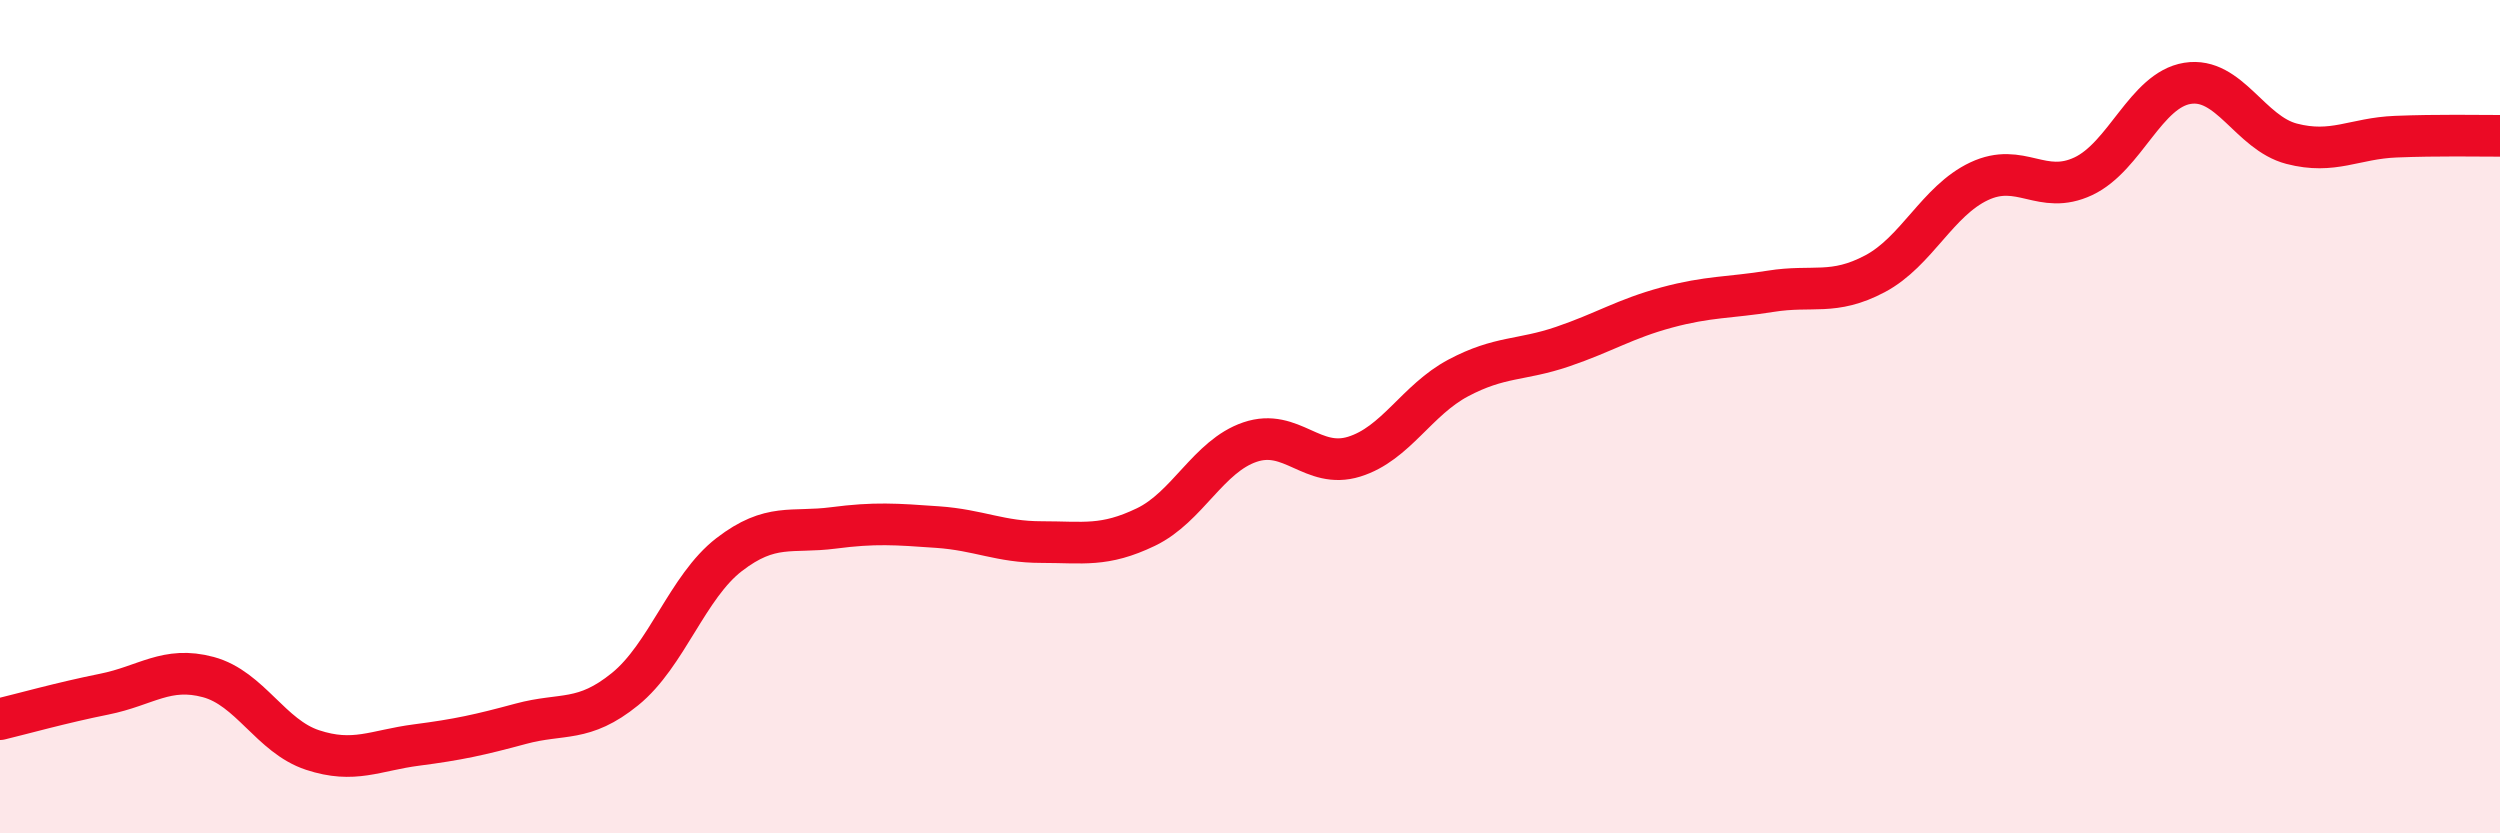 
    <svg width="60" height="20" viewBox="0 0 60 20" xmlns="http://www.w3.org/2000/svg">
      <path
        d="M 0,17.26 C 0.5,17.14 1.5,16.86 2.5,16.66 C 3.5,16.46 4,15.98 5,16.25 C 6,16.52 6.5,17.67 7.5,18 C 8.5,18.33 9,18.01 10,17.88 C 11,17.75 11.5,17.64 12.5,17.37 C 13.5,17.1 14,17.35 15,16.54 C 16,15.73 16.5,14.08 17.5,13.31 C 18.5,12.54 19,12.8 20,12.67 C 21,12.54 21.5,12.58 22.5,12.65 C 23.5,12.72 24,13.01 25,13.01 C 26,13.01 26.5,13.13 27.5,12.65 C 28.5,12.17 29,10.95 30,10.61 C 31,10.27 31.5,11.27 32.5,10.96 C 33.5,10.65 34,9.6 35,9.07 C 36,8.54 36.5,8.66 37.5,8.32 C 38.5,7.98 39,7.65 40,7.38 C 41,7.11 41.5,7.15 42.5,6.99 C 43.5,6.83 44,7.1 45,6.57 C 46,6.04 46.5,4.82 47.5,4.35 C 48.5,3.88 49,4.7 50,4.23 C 51,3.76 51.5,2.16 52.5,2 C 53.5,1.84 54,3.19 55,3.45 C 56,3.71 56.5,3.32 57.5,3.28 C 58.5,3.24 59.5,3.26 60,3.26L60 20L0 20Z"
        fill="#EB0A25"
        opacity="0.1"
        stroke-linecap="round"
        stroke-linejoin="round"
      />
      <path
        d="M 0,17.26 C 0.5,17.14 1.5,16.86 2.5,16.66 C 3.5,16.46 4,15.98 5,16.25 C 6,16.52 6.5,17.67 7.5,18 C 8.5,18.33 9,18.01 10,17.88 C 11,17.75 11.5,17.64 12.5,17.37 C 13.5,17.1 14,17.35 15,16.54 C 16,15.73 16.5,14.08 17.5,13.31 C 18.5,12.54 19,12.8 20,12.67 C 21,12.54 21.5,12.58 22.5,12.65 C 23.5,12.72 24,13.01 25,13.01 C 26,13.01 26.5,13.13 27.5,12.65 C 28.5,12.17 29,10.95 30,10.61 C 31,10.27 31.5,11.27 32.5,10.96 C 33.5,10.65 34,9.6 35,9.07 C 36,8.54 36.5,8.66 37.5,8.32 C 38.5,7.98 39,7.65 40,7.38 C 41,7.11 41.5,7.15 42.5,6.99 C 43.5,6.83 44,7.1 45,6.57 C 46,6.04 46.5,4.82 47.5,4.35 C 48.5,3.88 49,4.7 50,4.23 C 51,3.76 51.5,2.16 52.5,2 C 53.5,1.84 54,3.19 55,3.45 C 56,3.71 56.5,3.32 57.5,3.28 C 58.5,3.24 59.5,3.26 60,3.26"
        stroke="#EB0A25"
        stroke-width="1"
        fill="none"
        stroke-linecap="round"
        stroke-linejoin="round"
      />
    </svg>
  